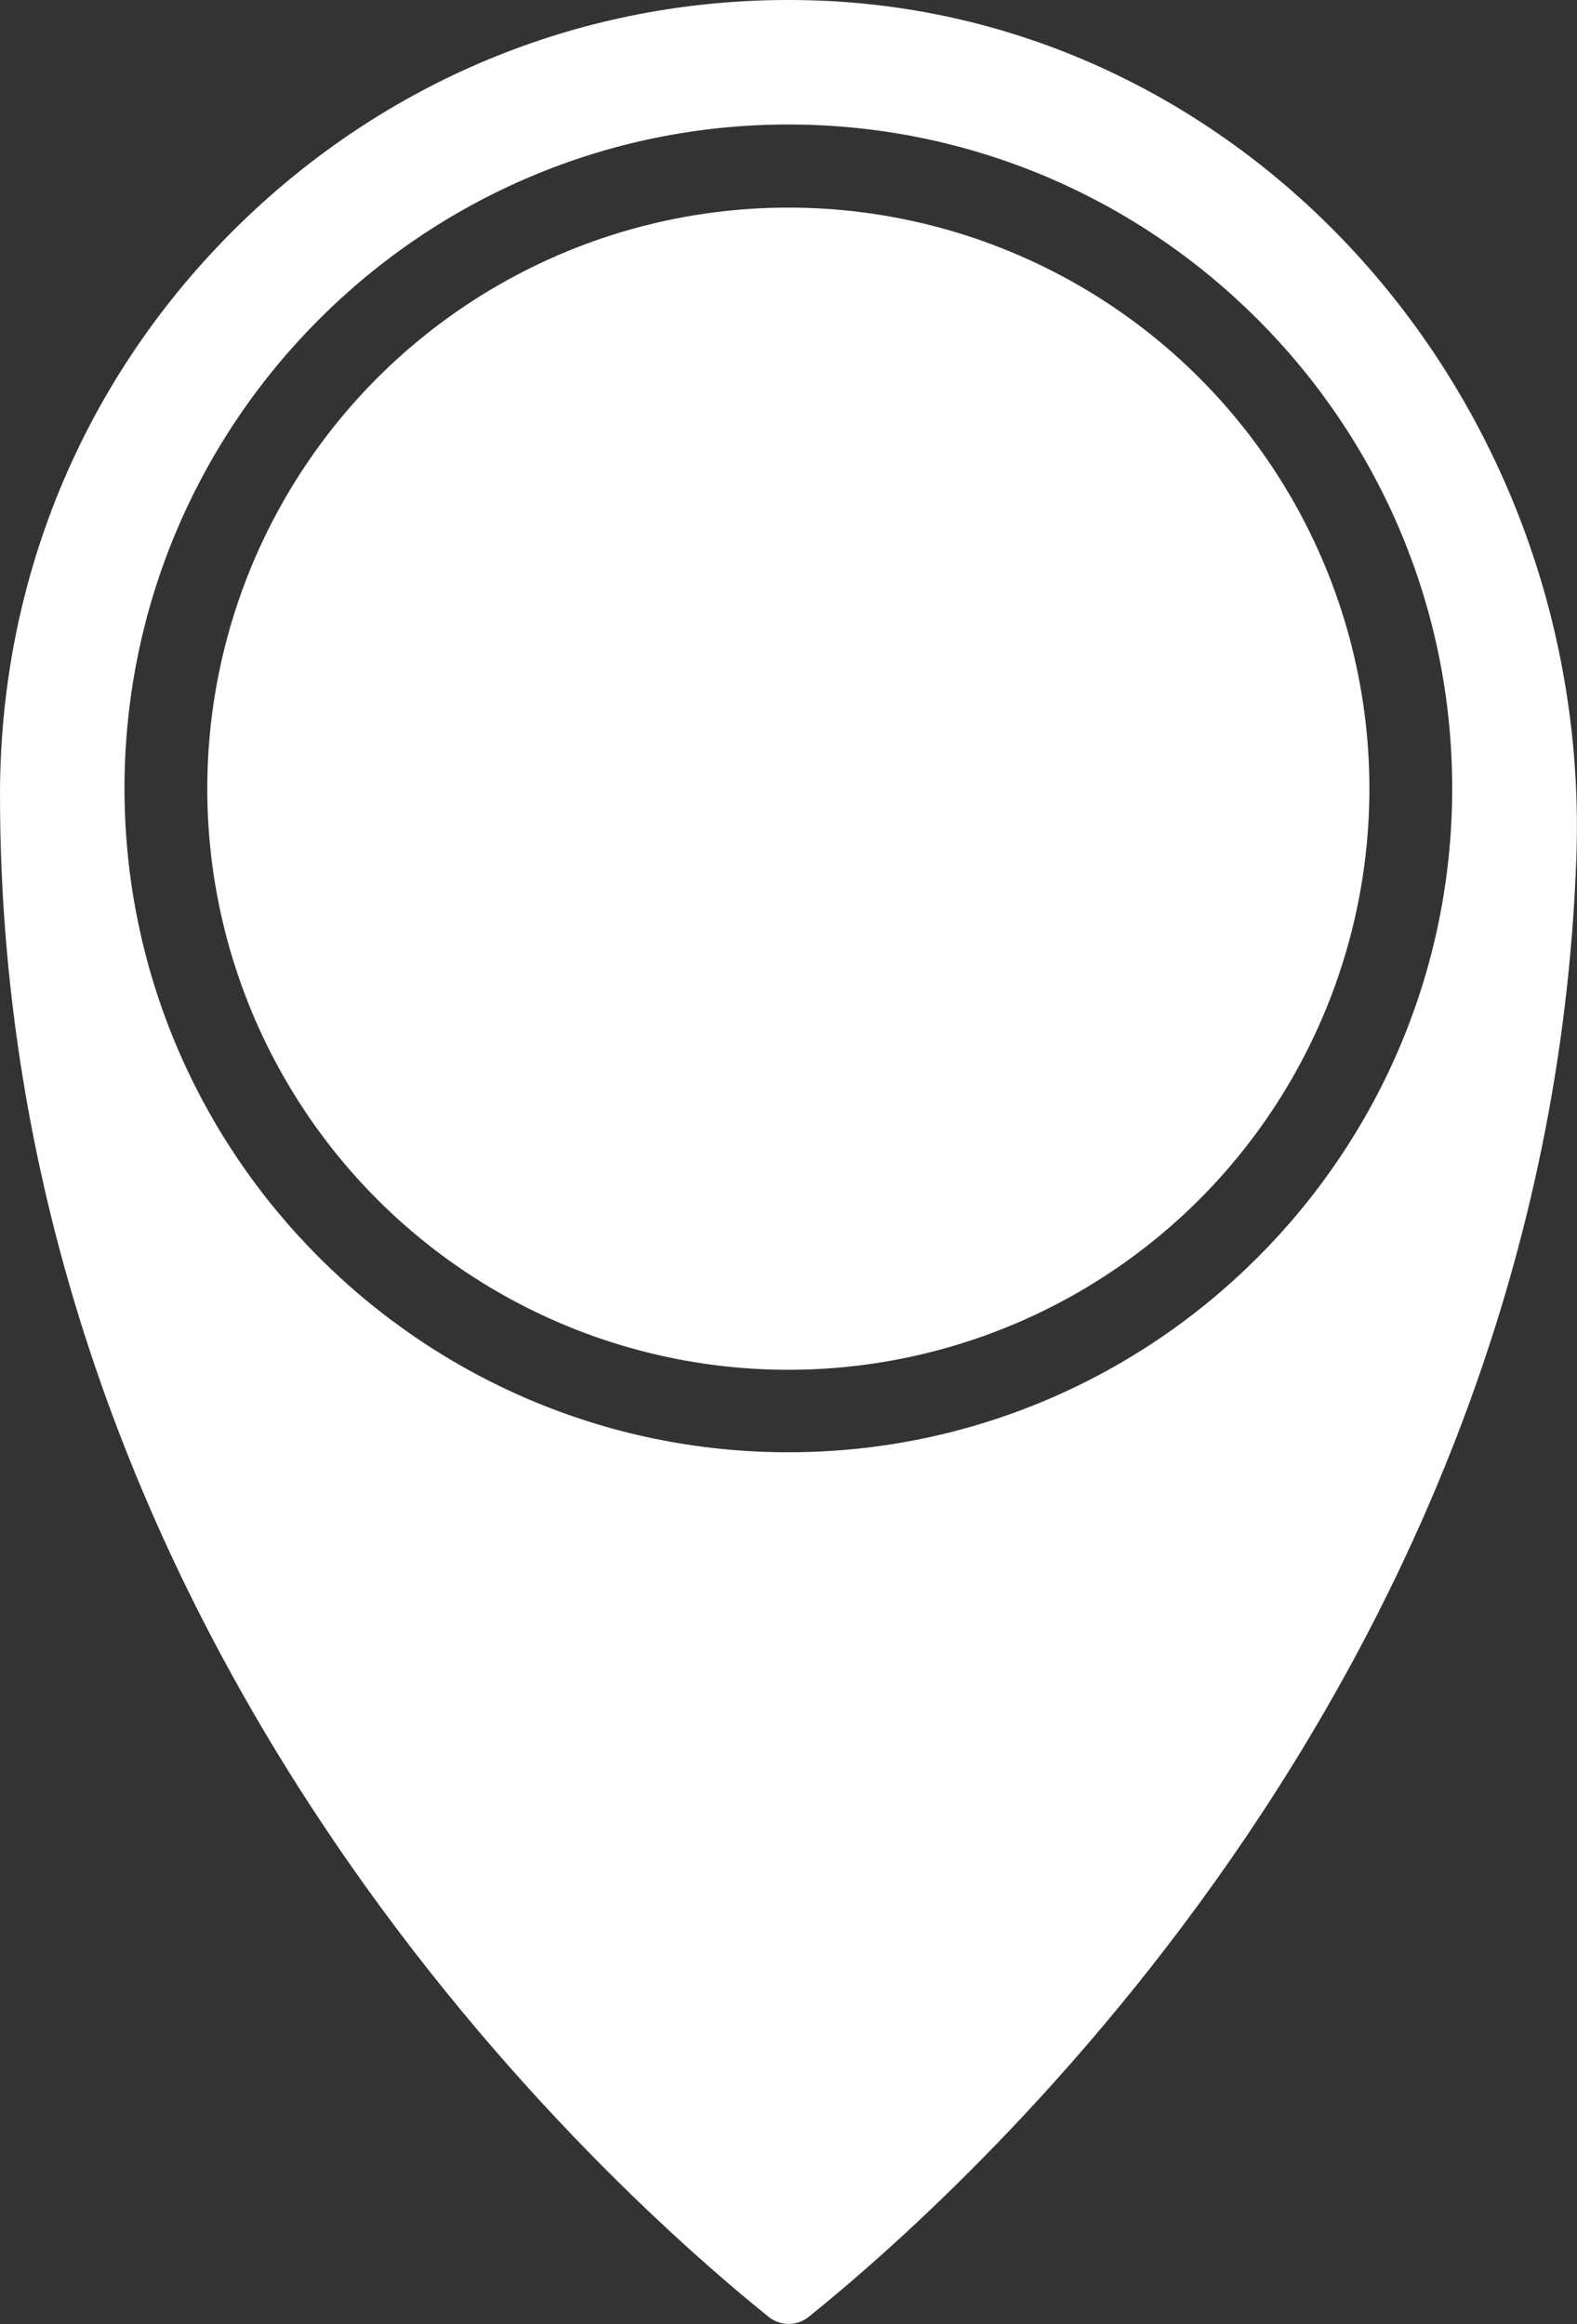 <?xml version="1.0" encoding="UTF-8"?>
<svg id="Layer_1" data-name="Layer 1" xmlns="http://www.w3.org/2000/svg" viewBox="0 0 50.29 74.11">
  <rect x="0" y="0" width="50.29" height="74.11" fill="#333333" stroke="none"/>
  <defs>
    <style>
      .cls-1 {
        fill: #fff;
      }
    </style>
  </defs>
  <circle class="cls-1" cx="25.14" cy="25.15" r="18.53"/>
  <path class="cls-1" d="M24.51,73.88c.38,.3,.9,.3,1.28,0,5.52-4.45,23.58-20.95,24.48-46.55C50.77,12.93,40.05,.69,26.37,.03c-.41-.02-.82-.03-1.23-.03C18.68,0,12.59,2.44,7.87,6.93,2.79,11.77,0,18.31,0,25.35c0,26.69,18.76,43.89,24.51,48.53ZM25.14,3.97c11.67,0,21.17,9.5,21.17,21.17s-9.5,21.17-21.17,21.17S3.97,36.81,3.97,25.14,13.47,3.97,25.14,3.97Z"/>
</svg>